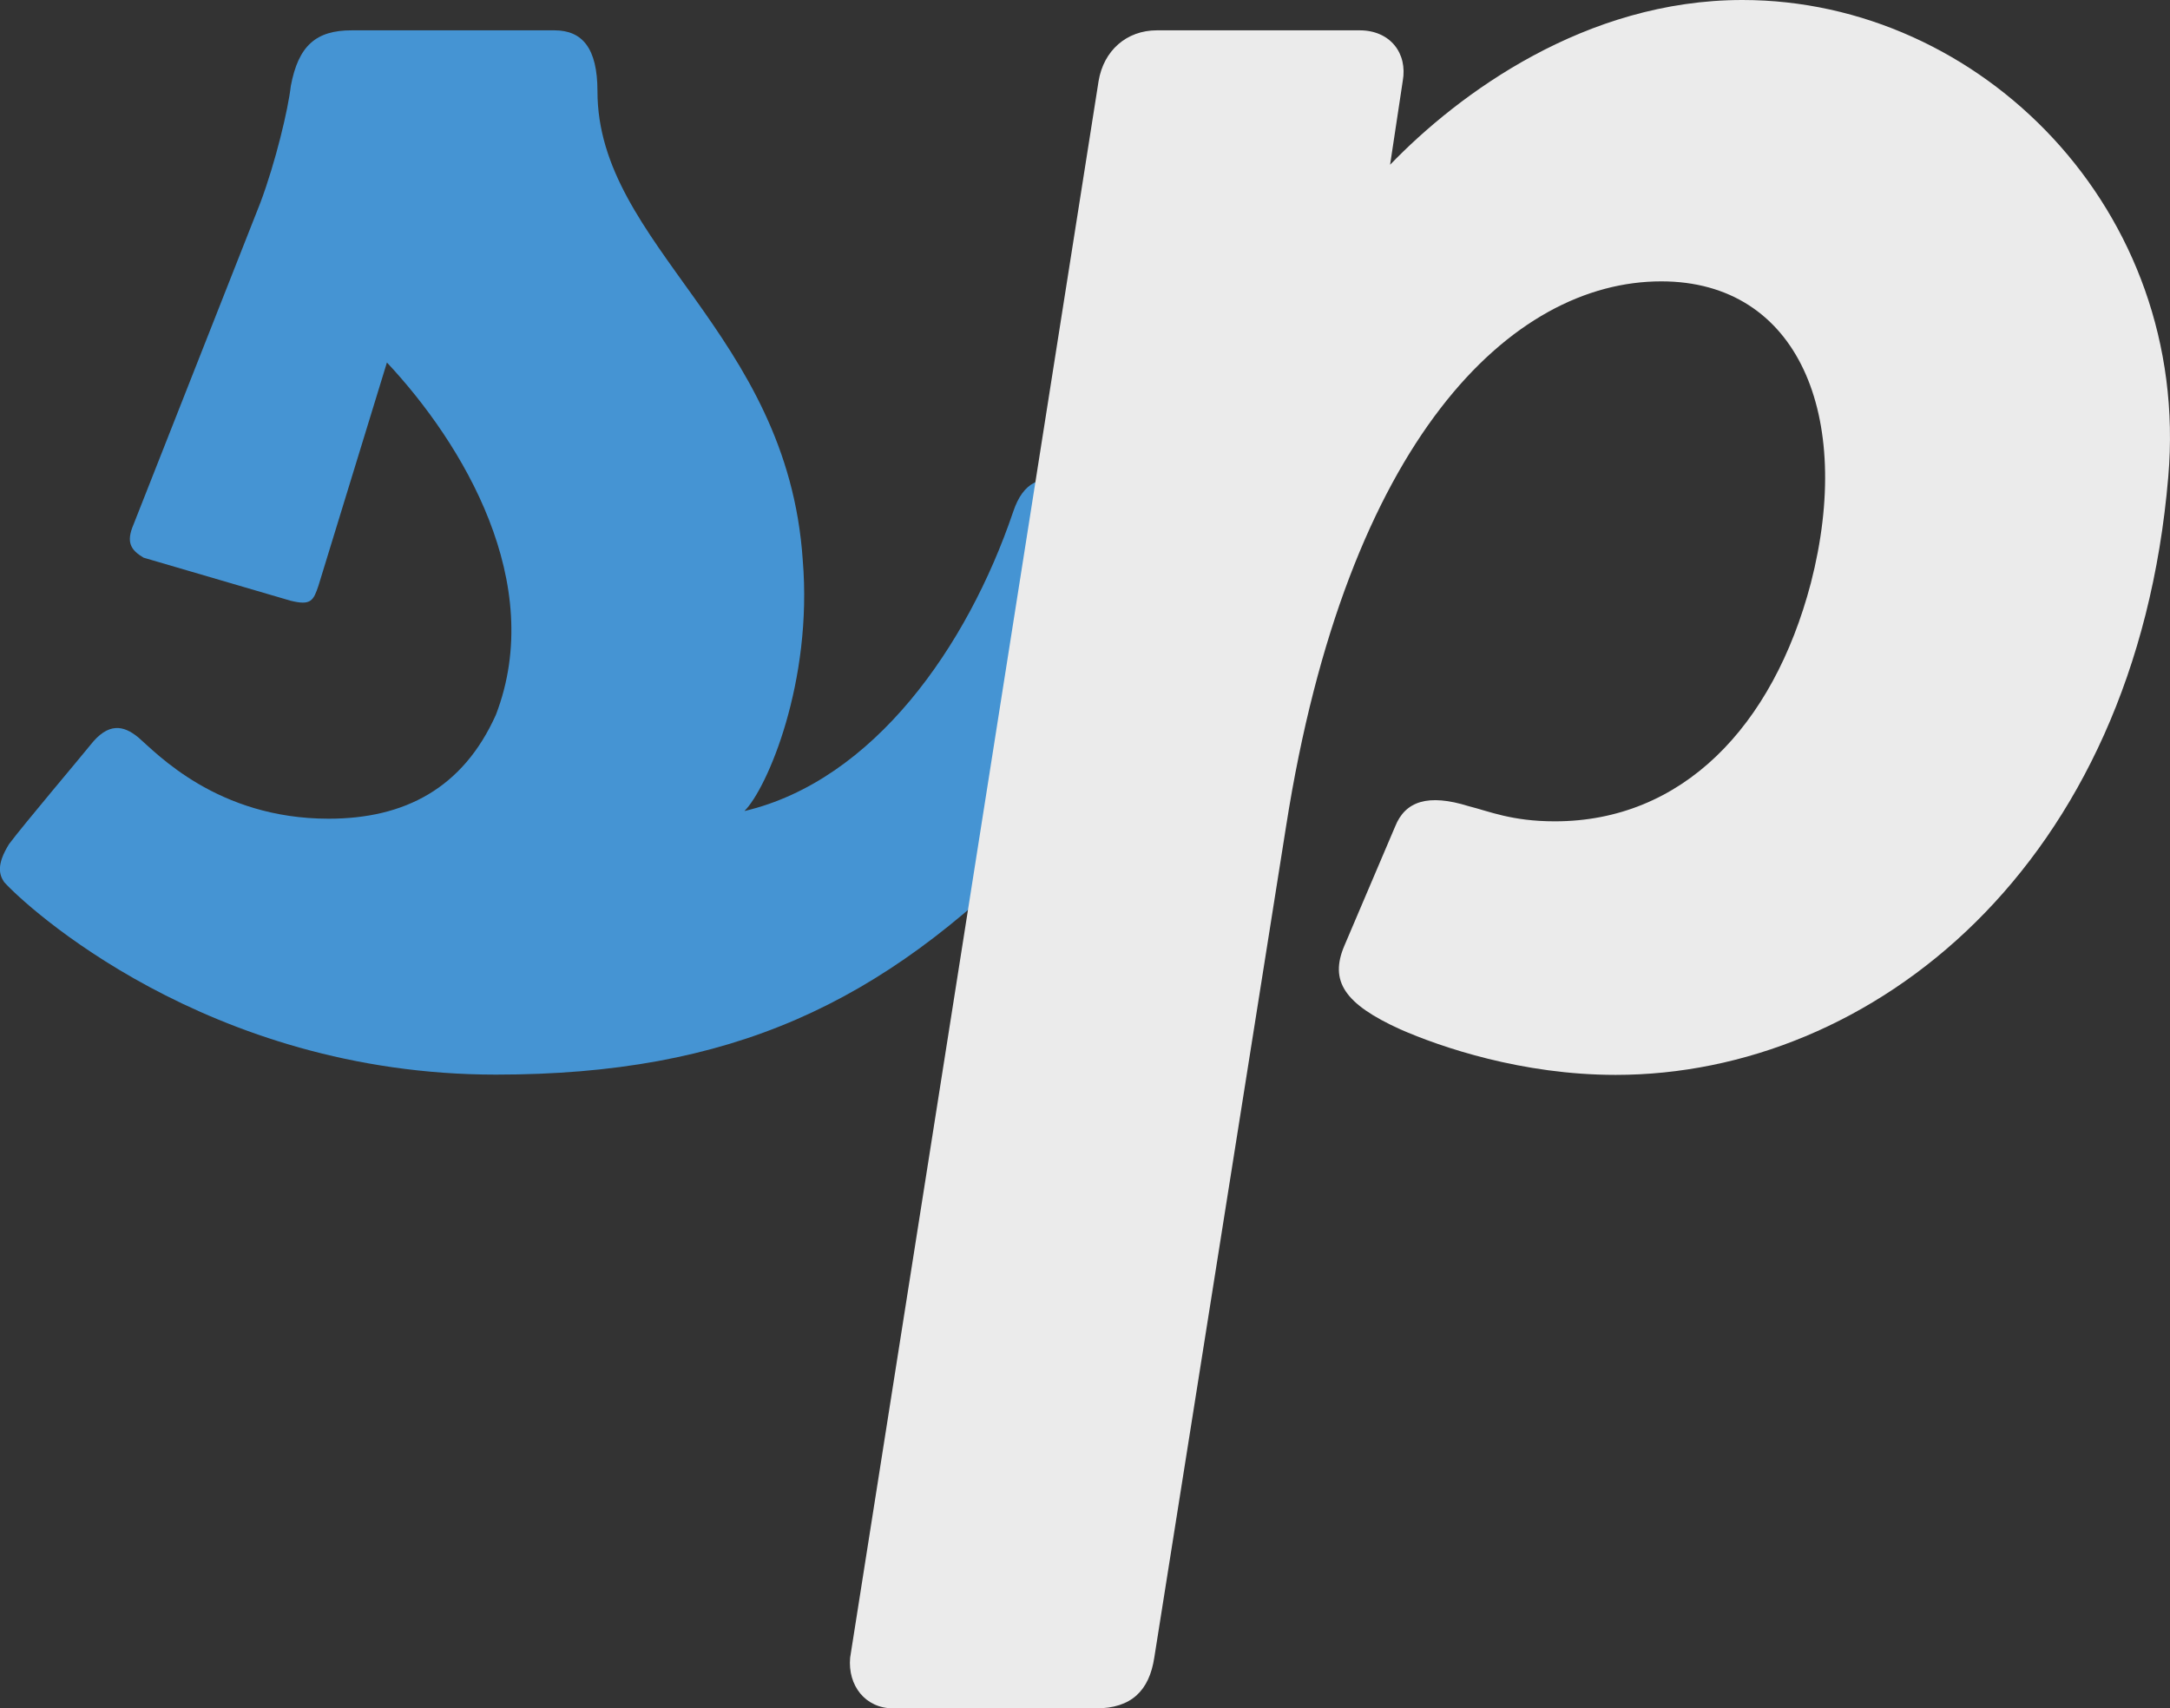<?xml version="1.0" encoding="UTF-8"?>
<svg id="Layer_2" data-name="Layer 2" xmlns="http://www.w3.org/2000/svg" viewBox="0 0 240.37 189.26">
  <rect x="0" y="0" width="240.37" height="189.26" fill="#333333" stroke="none"/>
  <defs>
    <style>
      .cls-1 {
        fill: #ebebeb;
      }

      .cls-2 {
        fill: #4594d3;
      }
    </style>
  </defs>
  <g id="Layer_1-2" data-name="Layer 1">
    <g>
      <path class="cls-2" d="M129.63,56.72l-10.95-3.37c-3.37-.84-5.34,0-6.46,3.37-5.05,14.88-15.44,29.76-29.76,33.13,2.53-2.53,7.58-14.32,6.46-27.8-1.68-25.27-22.74-34.82-22.74-51.95,0-4.77-1.68-6.74-4.77-6.74h-22.46c-3.93,0-5.9,1.68-6.74,6.18-.28,2.53-1.68,8.42-3.37,12.92L14.78,58.13c-.84,1.97-.28,2.81,1.12,3.65l16.29,4.77c2.25,.56,2.53,0,3.09-1.68l7.58-24.71c8.42,8.99,17.69,24.43,12.07,39.03-3.65,8.14-10.11,11.51-18.53,11.51-12.36,0-19.09-7.3-21.06-8.99-1.68-1.4-3.37-1.68-5.34,.84-1.12,1.4-7.3,8.7-8.99,10.95-1.4,2.25-1.12,3.37-.56,4.21,2.25,2.53,22.46,21.34,54.48,21.34,26.11,0,42.68-7.86,59.81-25.27,7.02-7.58,14.6-19.38,17.13-28.36,1.97-6.46,.28-7.86-2.25-8.7h0Z"/>
      <path class="cls-1" d="M94.17,183.64c-.28,3.09,1.68,5.62,4.77,5.62h22.46c3.93,0,5.9-1.97,6.46-5.62l14.6-92.1c6.74-42.96,24.99-60.37,41.56-60.37,15.16,0,21.34,14.88,16.57,33.42-4.21,16.01-14.32,26.4-28.36,26.4-4.77,0-7.3-1.12-9.55-1.68-4.49-1.4-7.02-.56-8.14,2.25l-5.62,13.2c-1.68,3.93,0,6.46,6.18,9.27,4.49,1.97,13.48,5.05,23.87,5.05,28.36,0,57.56-23.03,61.21-66.27C242.71,23.31,219.4,0,193.01,0c-17.41,0-31.45,10.39-39.03,18.25l1.4-9.27c.56-3.09-1.4-5.62-4.77-5.62h-22.46c-3.37,0-5.9,2.25-6.46,5.62l-27.52,174.66Z"/>
    </g>
  </g>
</svg>